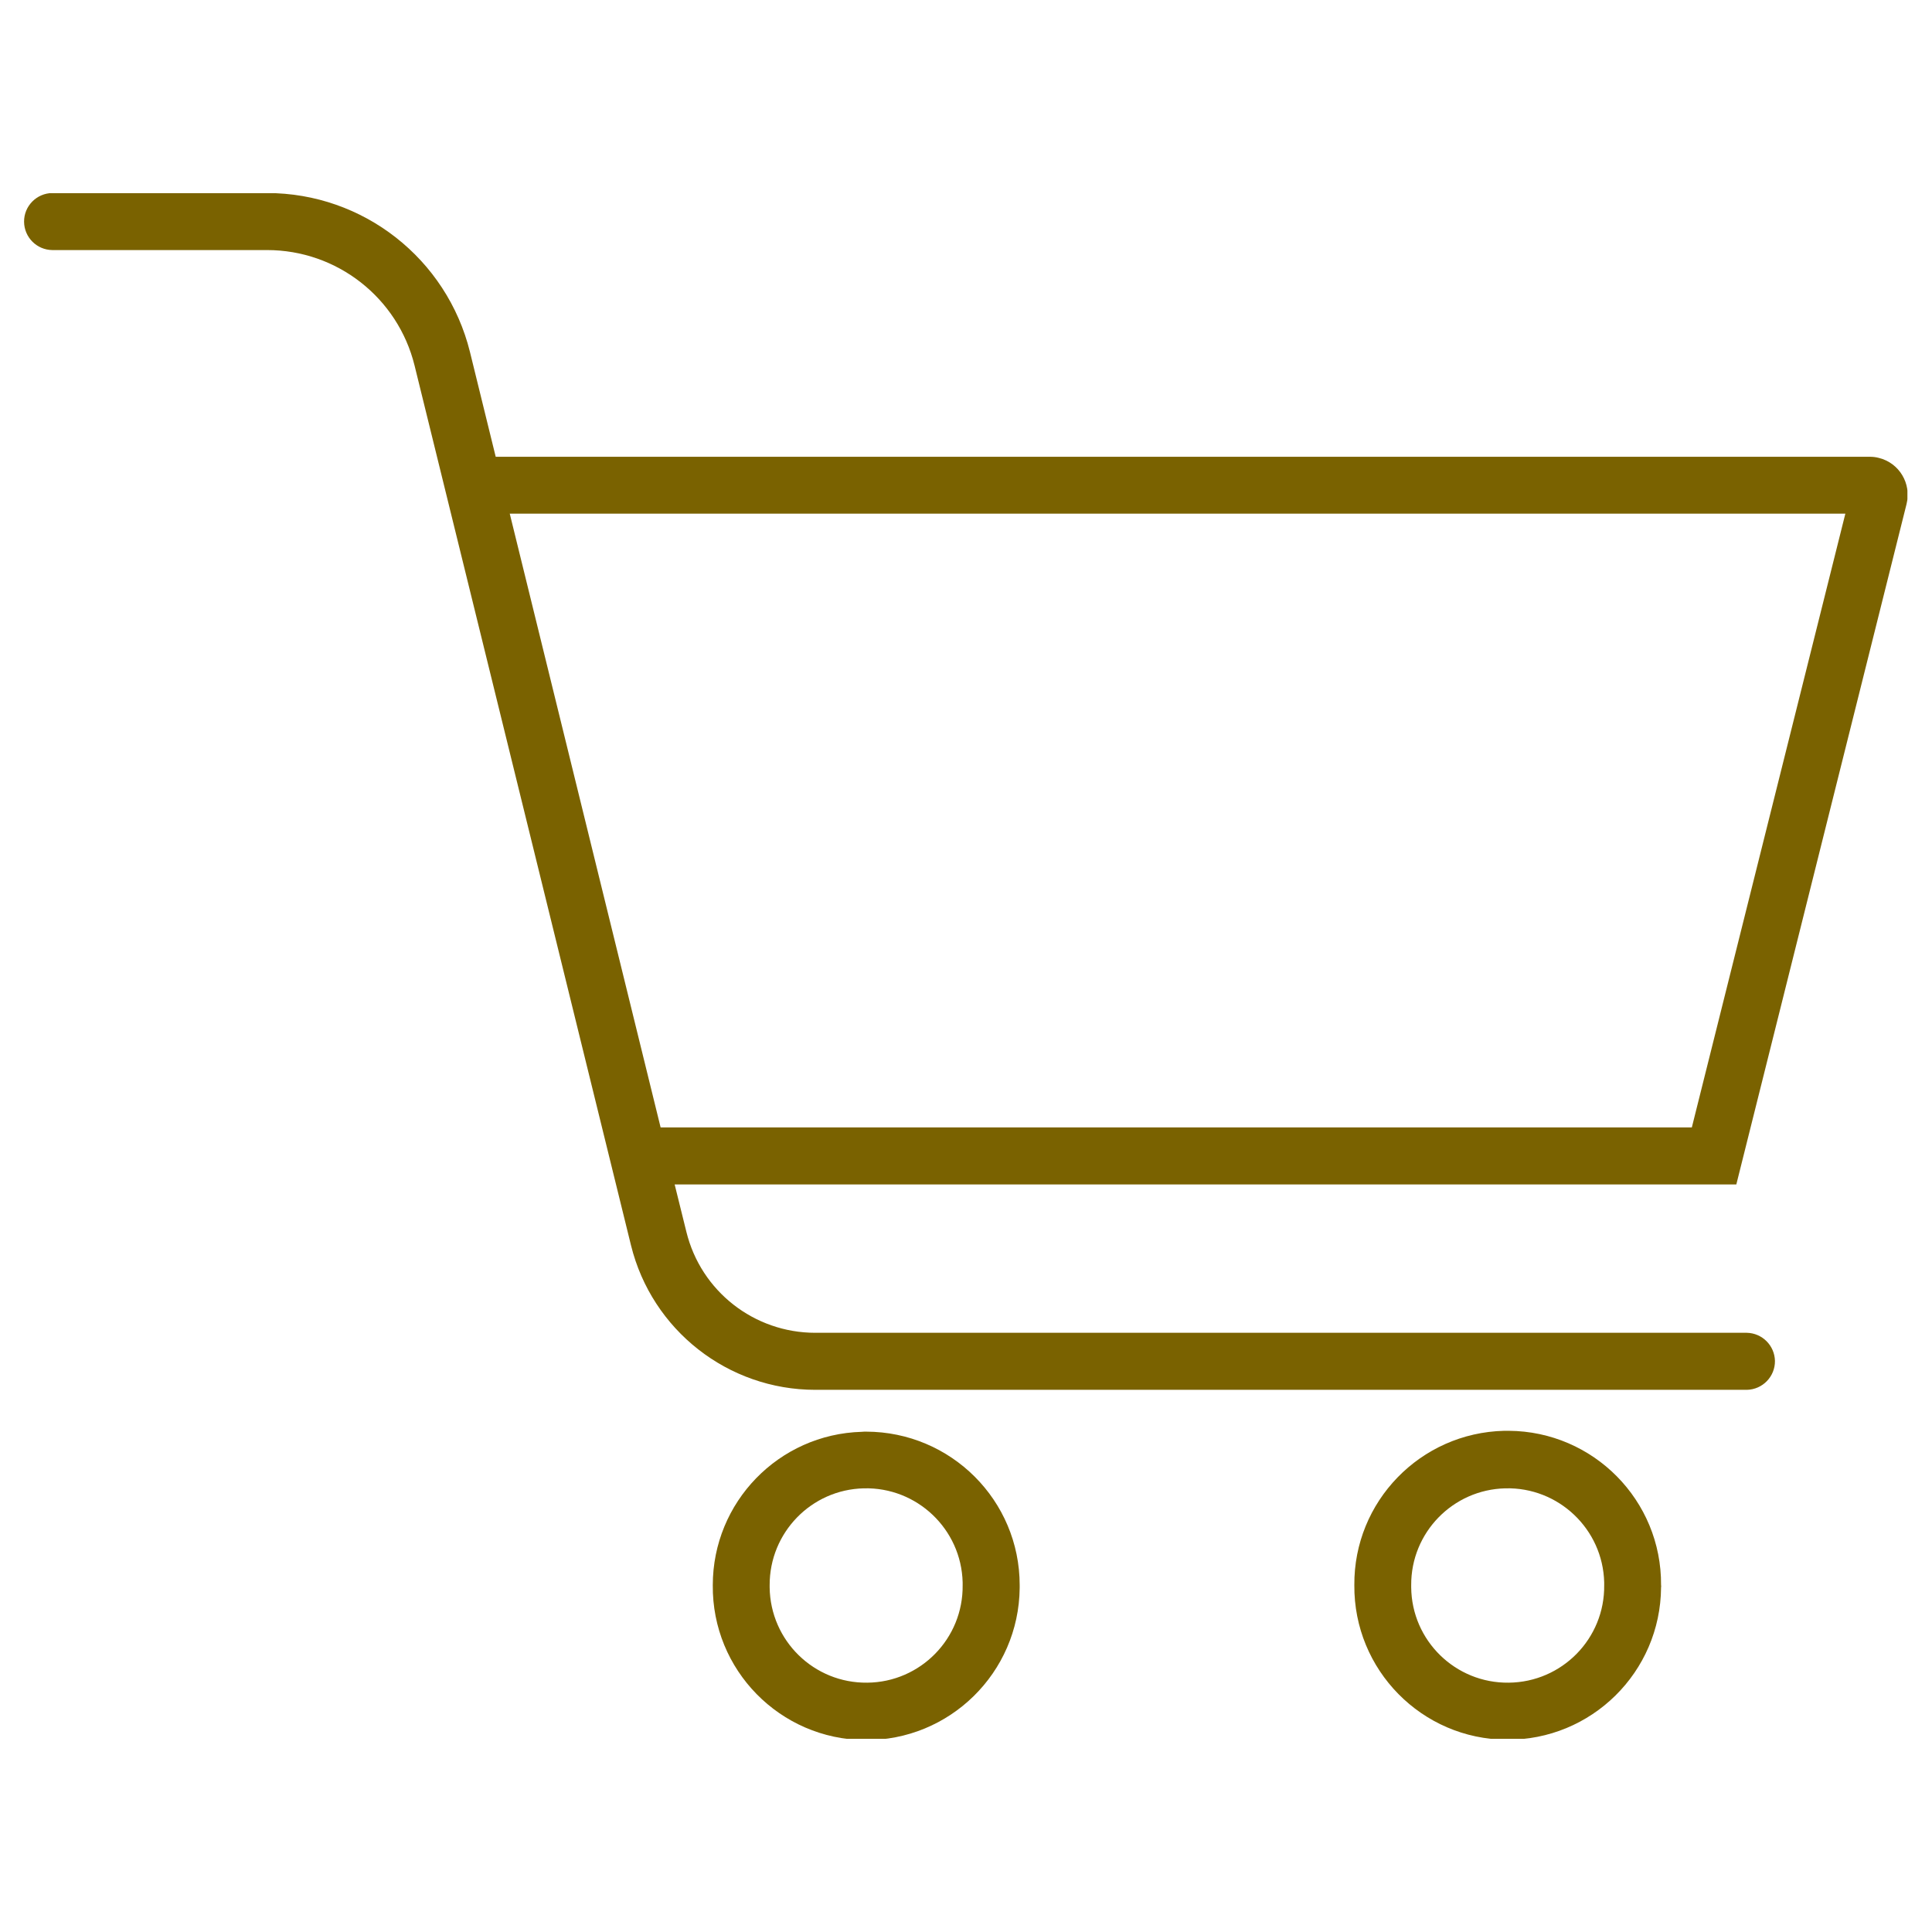 <svg version="1.2" preserveAspectRatio="xMidYMid meet" height="1080" viewBox="0 0 810 810" zoomAndPan="magnify" width="1080" xmlns:xlink="http://www.w3.org/1999/xlink" xmlns="http://www.w3.org/2000/svg"><defs><clipPath id="b7f95df89c"><path d="M 298 600 L 428 600 L 428 729 L 298 729 Z M 298 600"></path></clipPath><clipPath id="ec2d1968e2"><path d="M 567 599 L 697 599 L 697 729 L 567 729 Z M 567 599"></path></clipPath><clipPath id="1d8dfc206b"><path d="M 10.094 81 L 799.691 81 L 799.691 583 L 10.094 583 Z M 10.094 81"></path></clipPath></defs><g id="7c161c8c07"><g clip-path="url(#b7f95df89c)" clip-rule="nonzero"><path d="M 362.156 623.992 C 384.453 623.43 403.035 641.102 403.594 663.398 C 403.594 663.82 403.594 664.238 403.594 664.59 C 403.875 686.957 385.926 705.258 363.629 705.469 C 341.262 705.75 322.961 687.867 322.68 665.5 C 322.68 665.223 322.68 664.871 322.68 664.59 C 322.609 642.574 340.141 624.484 362.156 623.992 Z M 361.316 600.293 C 326.465 601.273 298.84 629.812 298.84 664.59 C 298.488 700.141 327.027 729.238 362.578 729.52 C 398.055 729.871 427.156 701.332 427.504 665.781 C 427.504 665.43 427.504 665.012 427.504 664.59 C 427.504 629.039 398.688 600.293 363.137 600.223 C 362.578 600.223 361.875 600.223 361.316 600.293" style="stroke:none;fill-rule:nonzero;fill:#7a6200;fill-opacity:1;"></path></g><g clip-path="url(#ec2d1968e2)" clip-rule="nonzero"><path d="M 631.129 623.992 C 653.426 623.43 672.008 641.102 672.566 663.398 C 672.566 663.82 672.566 664.238 672.566 664.59 C 672.848 686.957 654.898 705.258 632.531 705.469 C 610.234 705.75 591.863 687.867 591.652 665.5 C 591.652 665.223 591.652 664.871 591.652 664.59 C 591.512 642.574 609.109 624.484 631.129 623.992 Z M 630.637 599.871 C 595.508 600.711 567.531 629.531 567.812 664.59 C 567.531 700.141 596.141 729.168 631.617 729.379 C 667.168 729.66 696.195 701.051 696.406 665.5 C 696.477 665.223 696.477 664.871 696.406 664.59 C 696.688 629.039 668.008 600.082 632.531 599.871 C 631.898 599.871 631.27 599.871 630.637 599.871" style="stroke:none;fill-rule:nonzero;fill:#7a6200;fill-opacity:1;"></path></g><g clip-path="url(#1d8dfc206b)" clip-rule="nonzero"><path d="M 213.715 215.344 L 773.676 215.344 L 709.309 472.676 L 276.965 472.676 Z M 21.945 80.93 C 15.355 81 10.023 86.398 10.094 92.988 C 10.164 99.512 15.422 104.77 21.945 104.84 L 111.977 104.84 C 141.285 104.84 166.809 124.824 173.82 153.293 L 264.551 522.109 C 273.316 557.66 305.219 582.691 341.82 582.691 L 732.379 582.691 C 738.969 582.551 744.227 577.152 744.156 570.562 C 744.016 564.109 738.828 558.922 732.379 558.781 L 341.82 558.781 C 316.16 558.781 293.859 541.324 287.762 516.43 L 282.852 496.586 L 727.961 496.586 L 799.34 211.277 C 801.445 202.723 796.254 194.102 787.77 191.996 C 786.508 191.645 785.176 191.504 783.914 191.504 L 207.828 191.504 L 197.027 147.543 C 187.352 108.484 152.293 80.93 111.977 80.93 L 21.945 80.93" style="stroke:none;fill-rule:nonzero;fill:#7a6200;fill-opacity:1;"></path></g></g></svg>